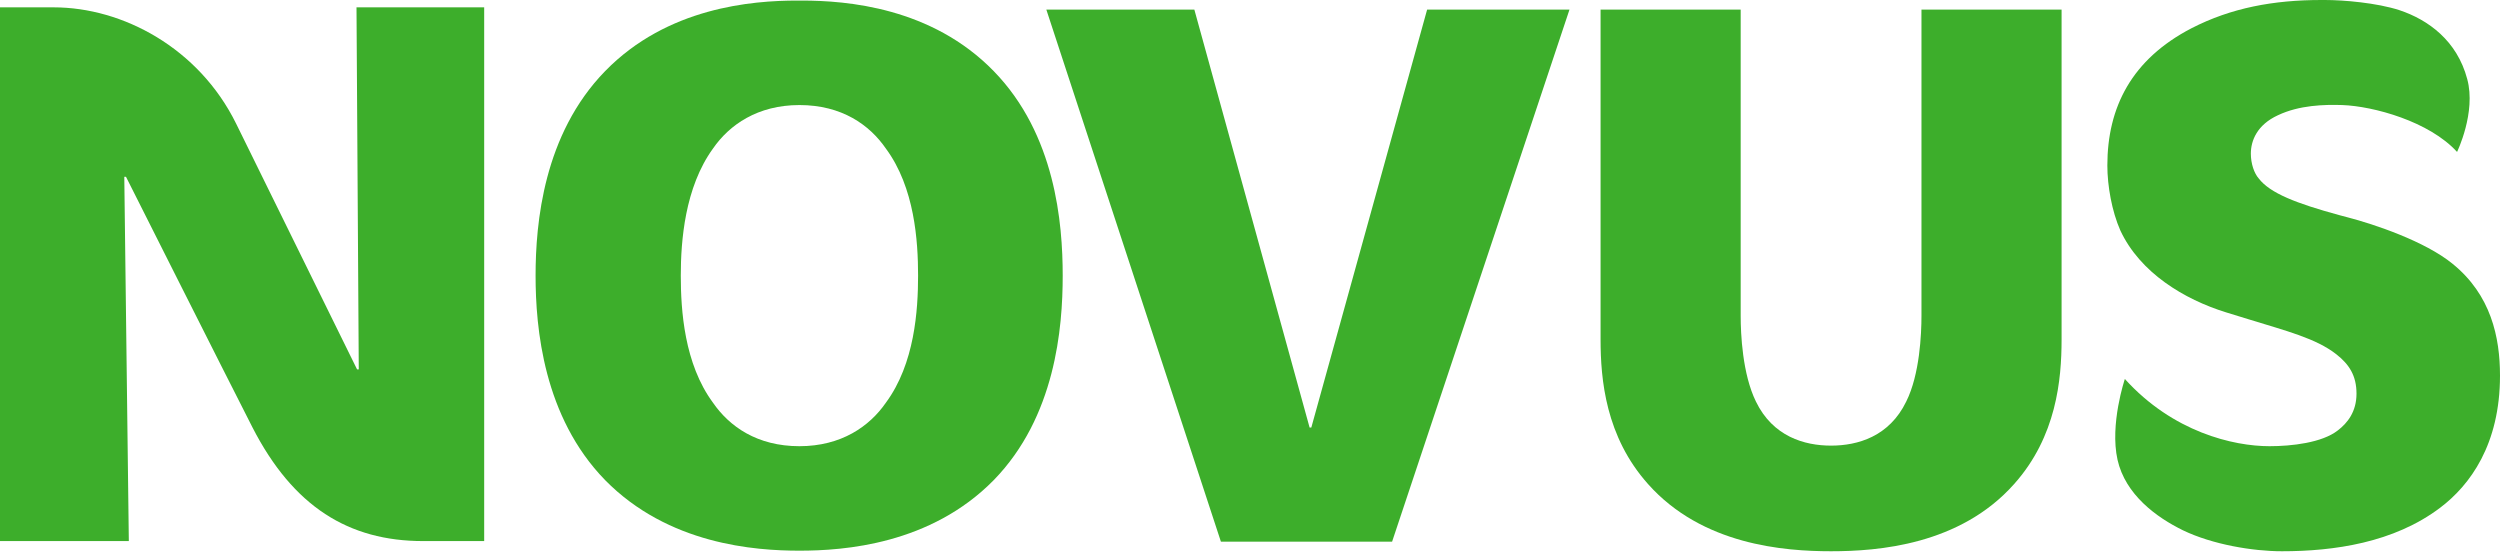 <?xml version="1.0" encoding="UTF-8"?>
<svg xmlns="http://www.w3.org/2000/svg" width="180" height="40" viewBox="0 0 180 40" fill="none">
  <g id="logo">
    <path d="M138.346 22.732C138.346 24.034 138.224 26.962 137.248 28.913C136.027 31.435 133.749 32.085 131.837 32.085C129.926 32.085 127.648 31.435 126.427 28.913C125.451 26.921 125.329 24.034 125.329 22.732V0.691H115.241V24.44C115.241 27.328 115.607 31.435 118.658 34.851C122.563 39.243 128.461 39.69 131.837 39.69C135.214 39.69 141.112 39.243 145.017 34.851C148.068 31.435 148.434 27.328 148.434 24.44V0.691H138.346V22.732Z" fill="#3DAE2B"></path>
    <path d="M94.414 30.784H94.292L85.993 0.691H75.336L87.905 38.999H100.231L113.003 0.691H102.753L94.414 30.784Z" fill="#3DAE2B"></path>
    <path d="M57.396 0.041C54.142 0.041 48.041 0.529 43.566 5.124C39.132 9.678 38.562 16.063 38.562 19.845C38.562 23.627 39.132 30.012 43.566 34.566C48.122 39.202 54.346 39.649 57.559 39.649C60.773 39.649 66.996 39.202 71.552 34.566C75.986 30.012 76.515 23.627 76.515 19.845C76.515 16.063 75.986 9.678 71.552 5.124C67.078 0.529 60.976 0.041 57.722 0.041H57.396ZM63.783 28.995C62.603 30.703 60.569 32.126 57.559 32.126C54.508 32.126 52.515 30.703 51.335 28.995C49.261 26.189 49.017 22.326 49.017 19.845C49.017 17.364 49.301 13.501 51.335 10.695C52.515 8.987 54.549 7.564 57.559 7.564C60.61 7.564 62.603 8.987 63.783 10.695C65.858 13.501 66.102 17.364 66.102 19.845C66.102 22.326 65.858 26.189 63.783 28.995Z" fill="#3DAE2B"></path>
    <path d="M176.583 18.991C174.59 17.364 170.929 16.144 169.058 15.656L168.447 15.494C165.315 14.64 163.444 13.908 162.63 12.851C162.305 12.485 162.061 11.793 162.061 11.061C162.061 10.126 162.508 8.987 164.014 8.296C165.559 7.564 167.349 7.523 168.651 7.564C170.888 7.645 174.915 8.743 176.908 10.939C176.908 10.939 178.292 8.093 177.641 5.693C176.908 2.928 174.834 1.423 172.759 0.732C171.132 0.203 168.732 0 167.39 0H167.146C163.688 0 160.637 0.569 157.79 2.033C153.478 4.27 151.729 7.727 151.729 11.915C151.729 13.379 152.054 15.209 152.664 16.592C154.088 19.642 157.261 21.553 160.271 22.488L161.858 22.976C164.624 23.83 166.739 24.359 168.203 25.498C169.139 26.23 169.668 27.043 169.668 28.344C169.668 29.646 169.017 30.459 168.325 30.988C167.186 31.882 164.99 32.126 163.403 32.126C160.8 32.126 156.447 31.11 152.99 27.287C152.99 27.287 151.891 30.54 152.461 33.102C153.03 35.623 155.268 37.25 157.18 38.185C159.295 39.202 162.183 39.69 164.298 39.69C168.041 39.69 172.353 39.08 175.688 36.559C177.844 34.932 180 32.004 180 27.043C180 24.278 179.349 21.228 176.583 18.991Z" fill="#3DAE2B"></path>
    <path d="M25.831 26.596H25.709C25.709 26.596 19.688 14.355 17.003 8.906C14.319 3.457 8.827 0.529 3.864 0.529H0V38.958H9.275L8.949 12.729H9.071C9.071 12.729 16.19 26.88 18.183 30.784C21.112 36.478 25.098 38.958 30.468 38.958H34.861V0.529H25.668L25.831 26.596Z" fill="#3DAE2B"></path>
  </g>
</svg>
